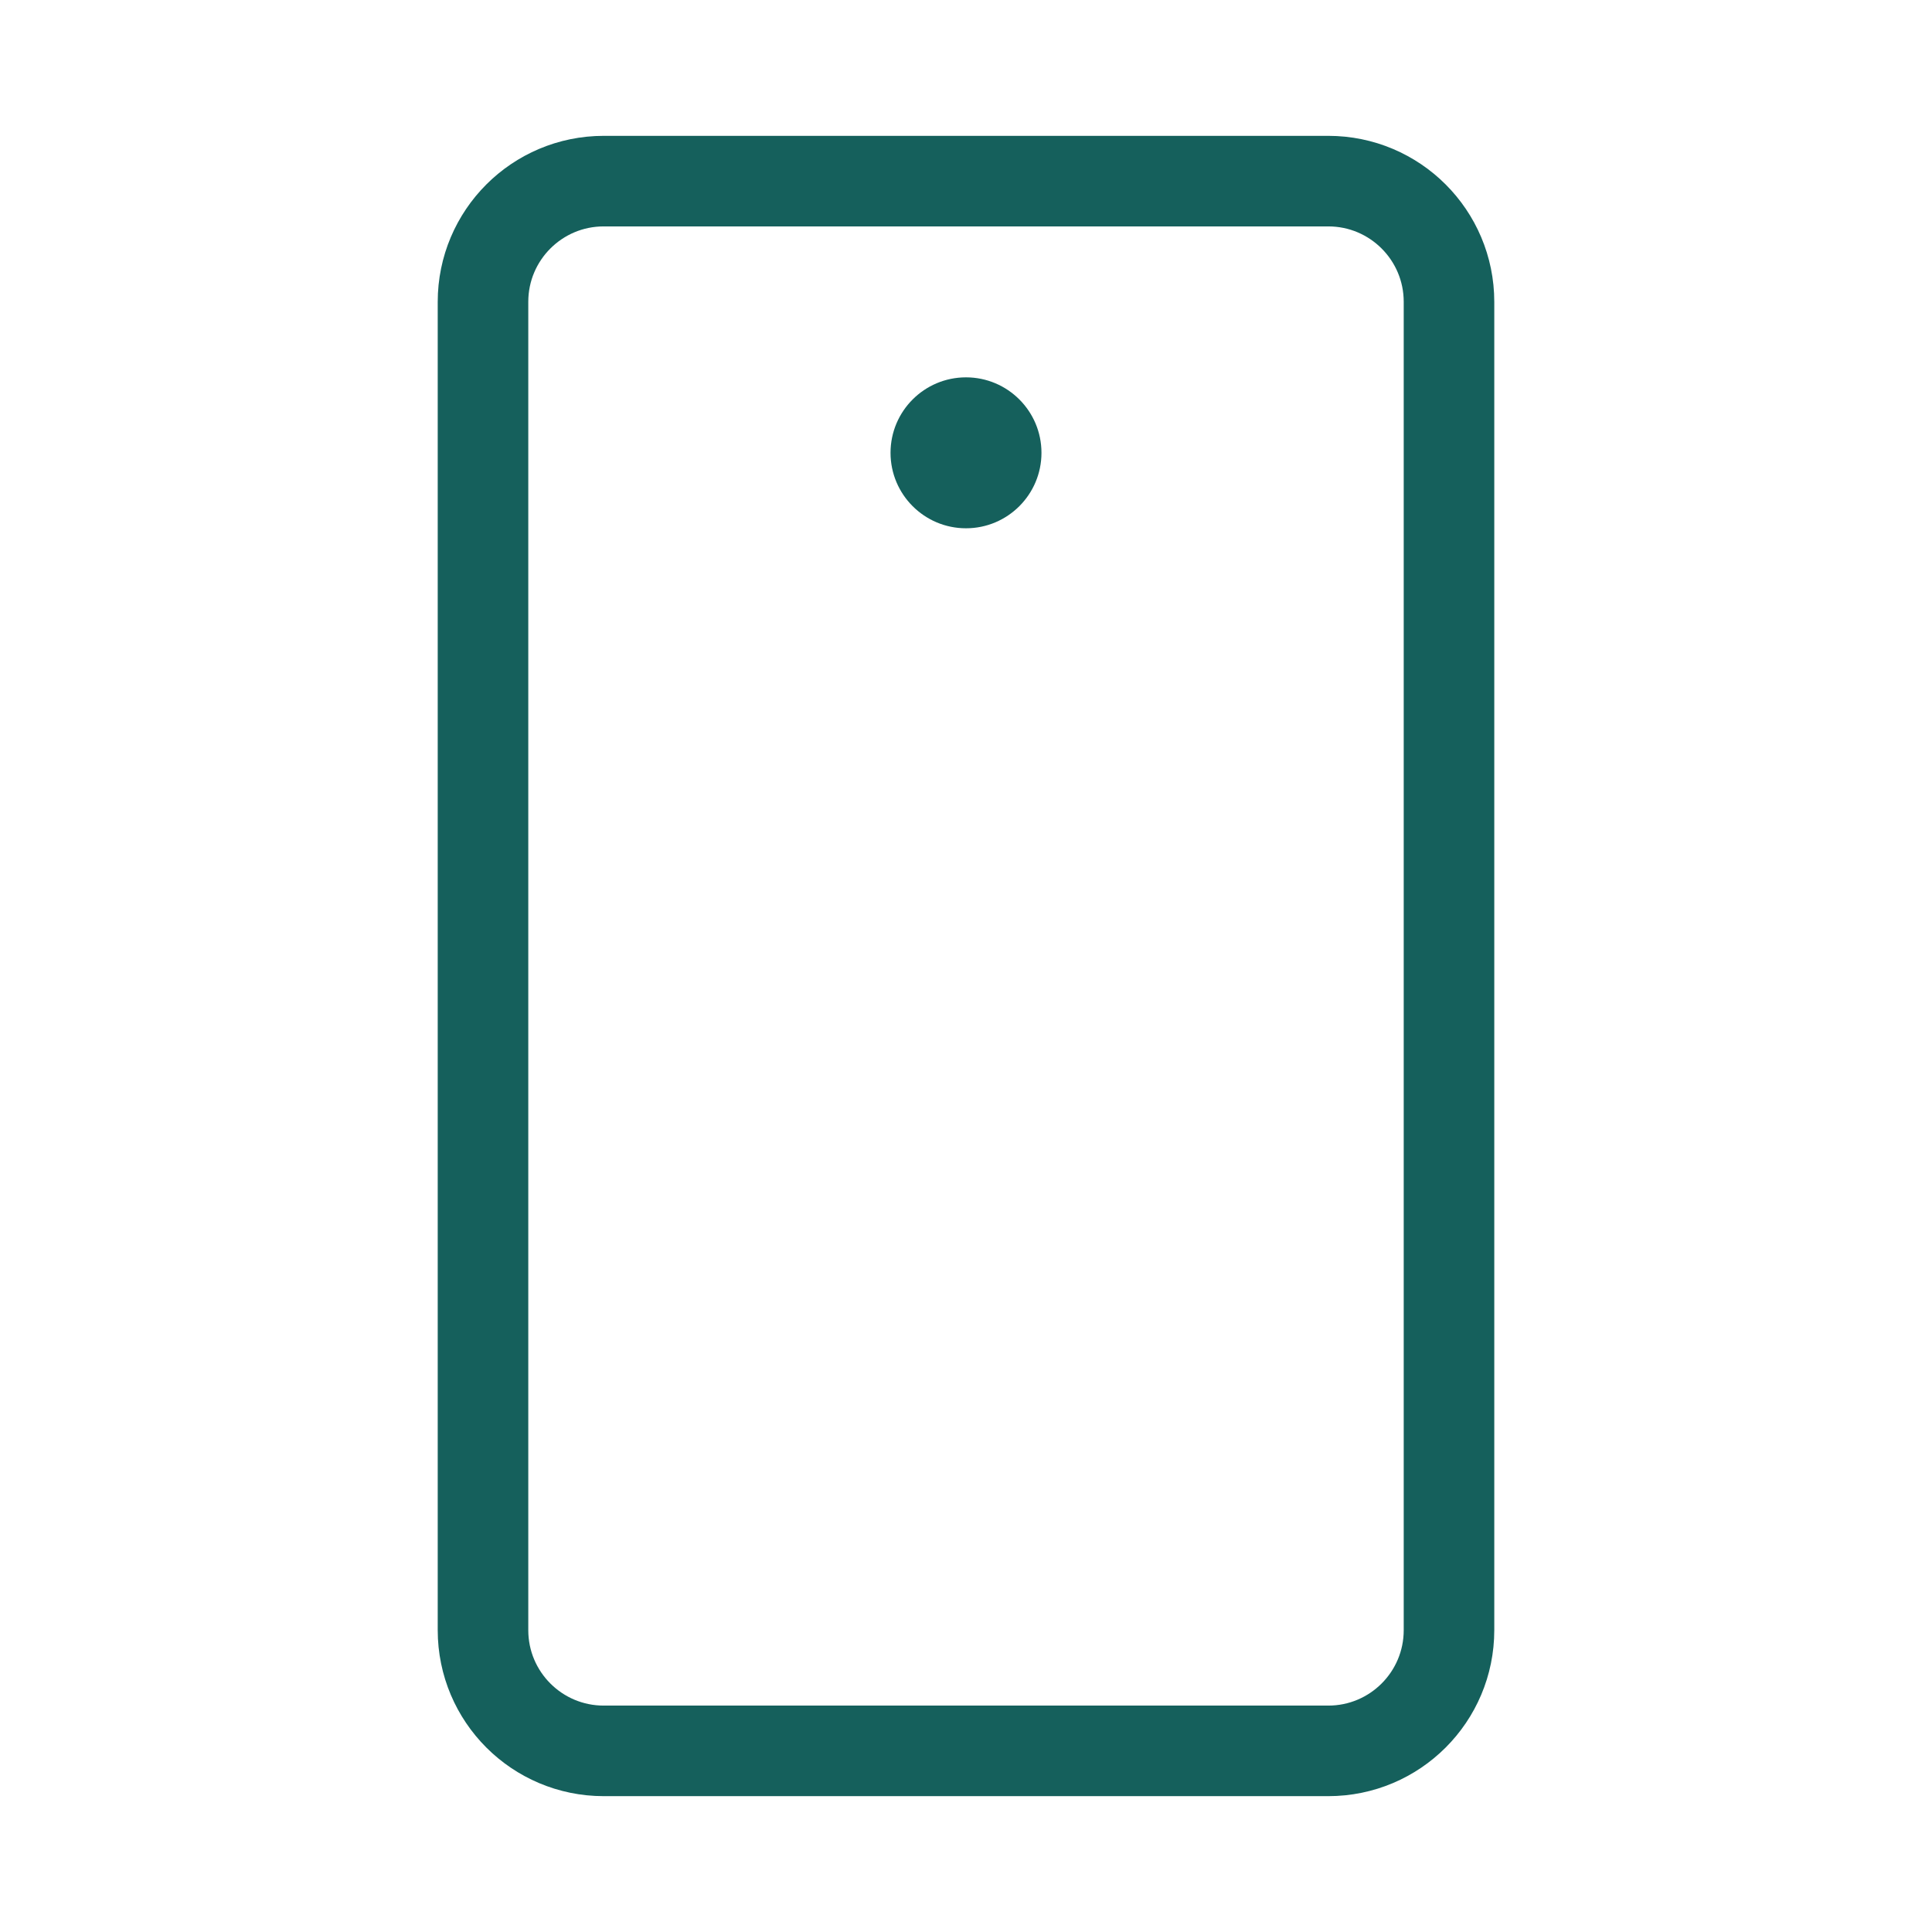 <svg width="32" height="32" viewBox="0 0 32 32" fill="none" xmlns="http://www.w3.org/2000/svg">
<path d="M24 27V5C24 3.895 23.105 3 22 3L10 3C8.895 3 8 3.895 8 5L8 27C8 28.105 8.895 29 10 29H22C23.105 29 24 28.105 24 27Z" stroke="#15605C" stroke-width="1.5" stroke-linecap="round" stroke-linejoin="round"/>
<path d="M16 8.75C16.69 8.75 17.25 8.19 17.25 7.5C17.25 6.81 16.69 6.25 16 6.25C15.31 6.25 14.75 6.81 14.75 7.5C14.75 8.19 15.31 8.75 16 8.75Z" fill="#15605C"/>
</svg>
